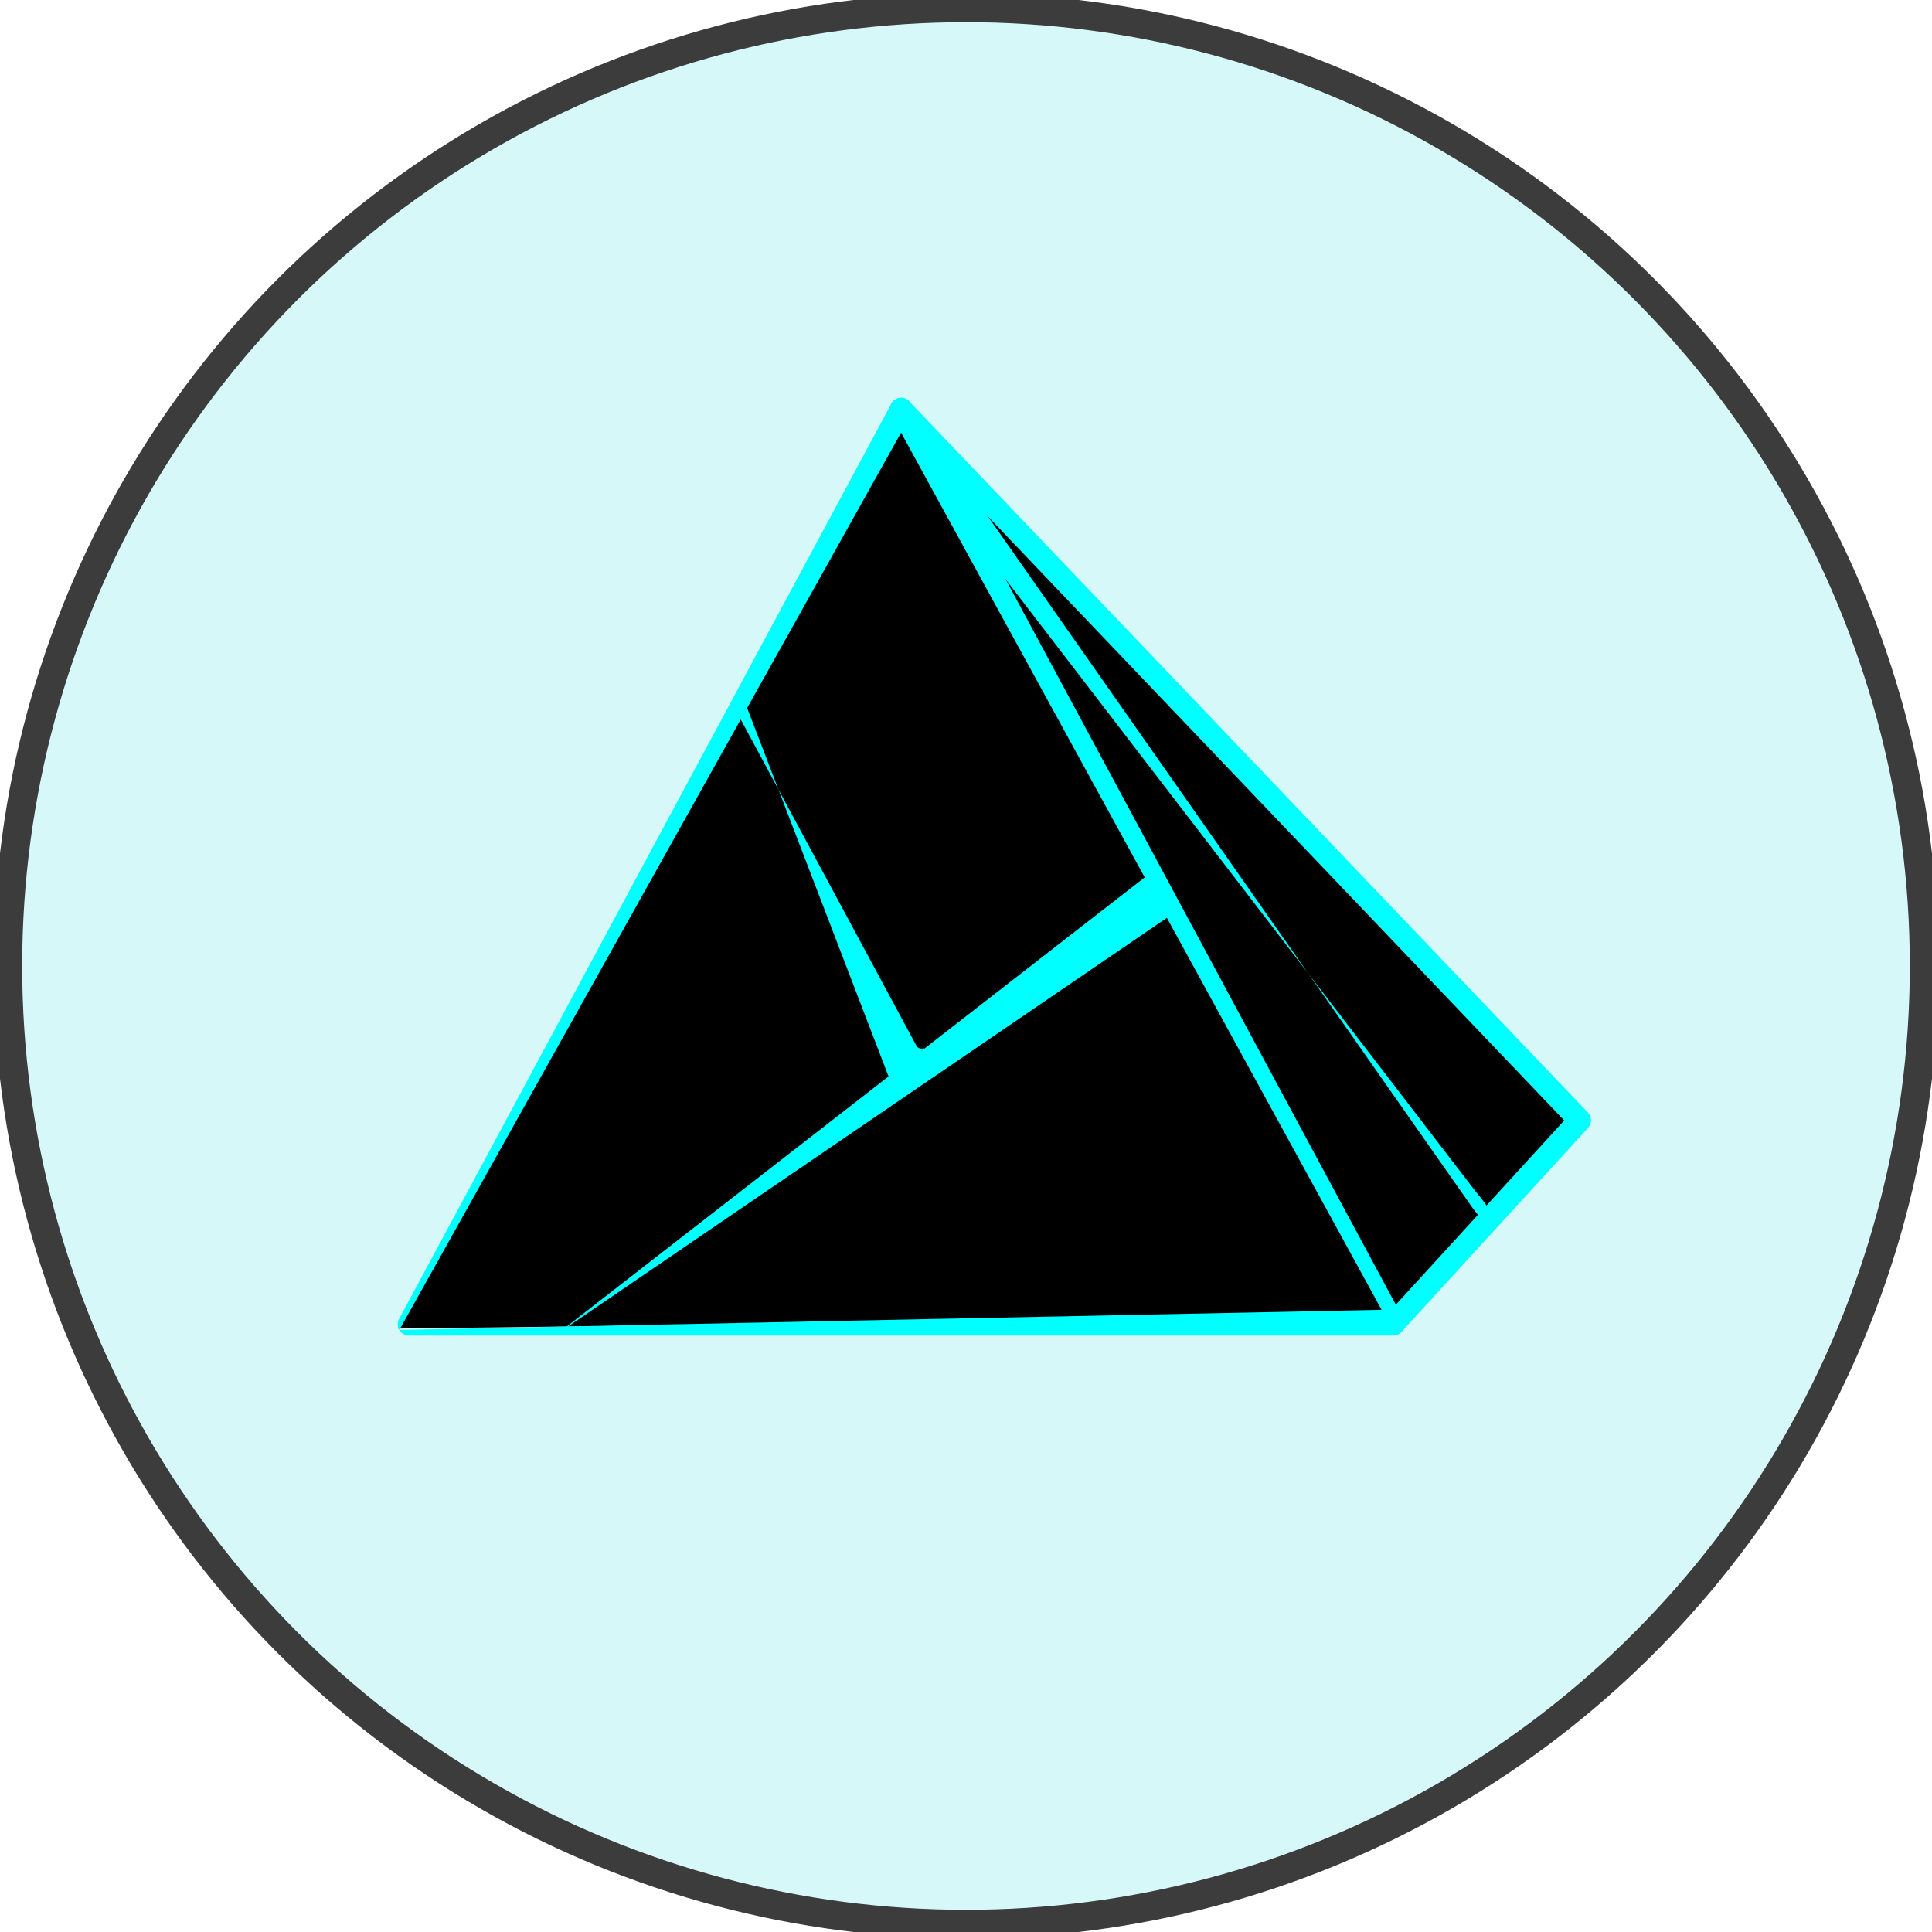 <svg width="37" height="37" viewBox="0 0 37 37" fill="none" xmlns="http://www.w3.org/2000/svg">
<circle cx="18.5" cy="18.5" r="18.35" fill="#00CECE" fill-opacity="0.16" stroke="#3C3C3C" stroke-width="0.55"/>
<path d="M7.618 25.443L17.216 7.732L30.014 21.444L26.586 25.214L7.618 25.443Z" fill="black"/>
<path d="M26.686 25.577C26.682 25.573 26.686 25.573 26.686 25.577H7.835C7.759 25.577 7.69 25.539 7.648 25.47C7.61 25.406 7.606 25.326 7.644 25.258L17.07 7.732C17.108 7.663 17.18 7.618 17.261 7.618C17.34 7.618 17.413 7.659 17.451 7.732L26.869 25.242C26.892 25.276 26.903 25.314 26.903 25.36C26.899 25.478 26.804 25.577 26.686 25.577ZM7.648 25.47L26.459 25.084L17.257 8.286L7.648 25.47Z" fill="#00FFFF"/>
<path d="M17.646 20.083C17.608 20.083 17.569 20.064 17.55 20.026L14.111 13.639C14.085 13.586 14.104 13.522 14.157 13.495C14.21 13.468 14.275 13.487 14.302 13.541L17.038 20.67C17.065 20.724 17.748 20.045 17.695 20.072C17.68 20.079 17.665 20.083 17.646 20.083Z" fill="#00FFFF"/>
<path d="M18.395 10.071C18.429 10.055 18.483 10.081 18.54 10.157L28.264 22.824C28.727 23.368 28.486 23.287 28.465 23.368C28.444 23.449 28.273 23.23 28.194 23.123L17.998 8.575C17.919 8.468 18.341 10.199 18.362 10.117C18.445 9.793 18.377 10.079 18.395 10.071Z" fill="#00FFFF"/>
<path d="M26.682 25.576C26.628 25.576 26.579 25.558 26.537 25.52C26.45 25.44 26.442 25.303 26.522 25.216L29.957 21.458L17.1 7.982C17.016 7.895 17.02 7.758 17.108 7.678C17.195 7.595 17.332 7.598 17.412 7.686L30.41 21.306C30.49 21.39 30.49 21.515 30.414 21.599L26.842 25.504C26.8 25.55 26.743 25.576 26.682 25.576Z" fill="#00FFFF"/>
<path d="M10.671 25.546L22.533 17.451L22.097 16.668L10.671 25.546Z" fill="#00FFFF"/>
</svg>
